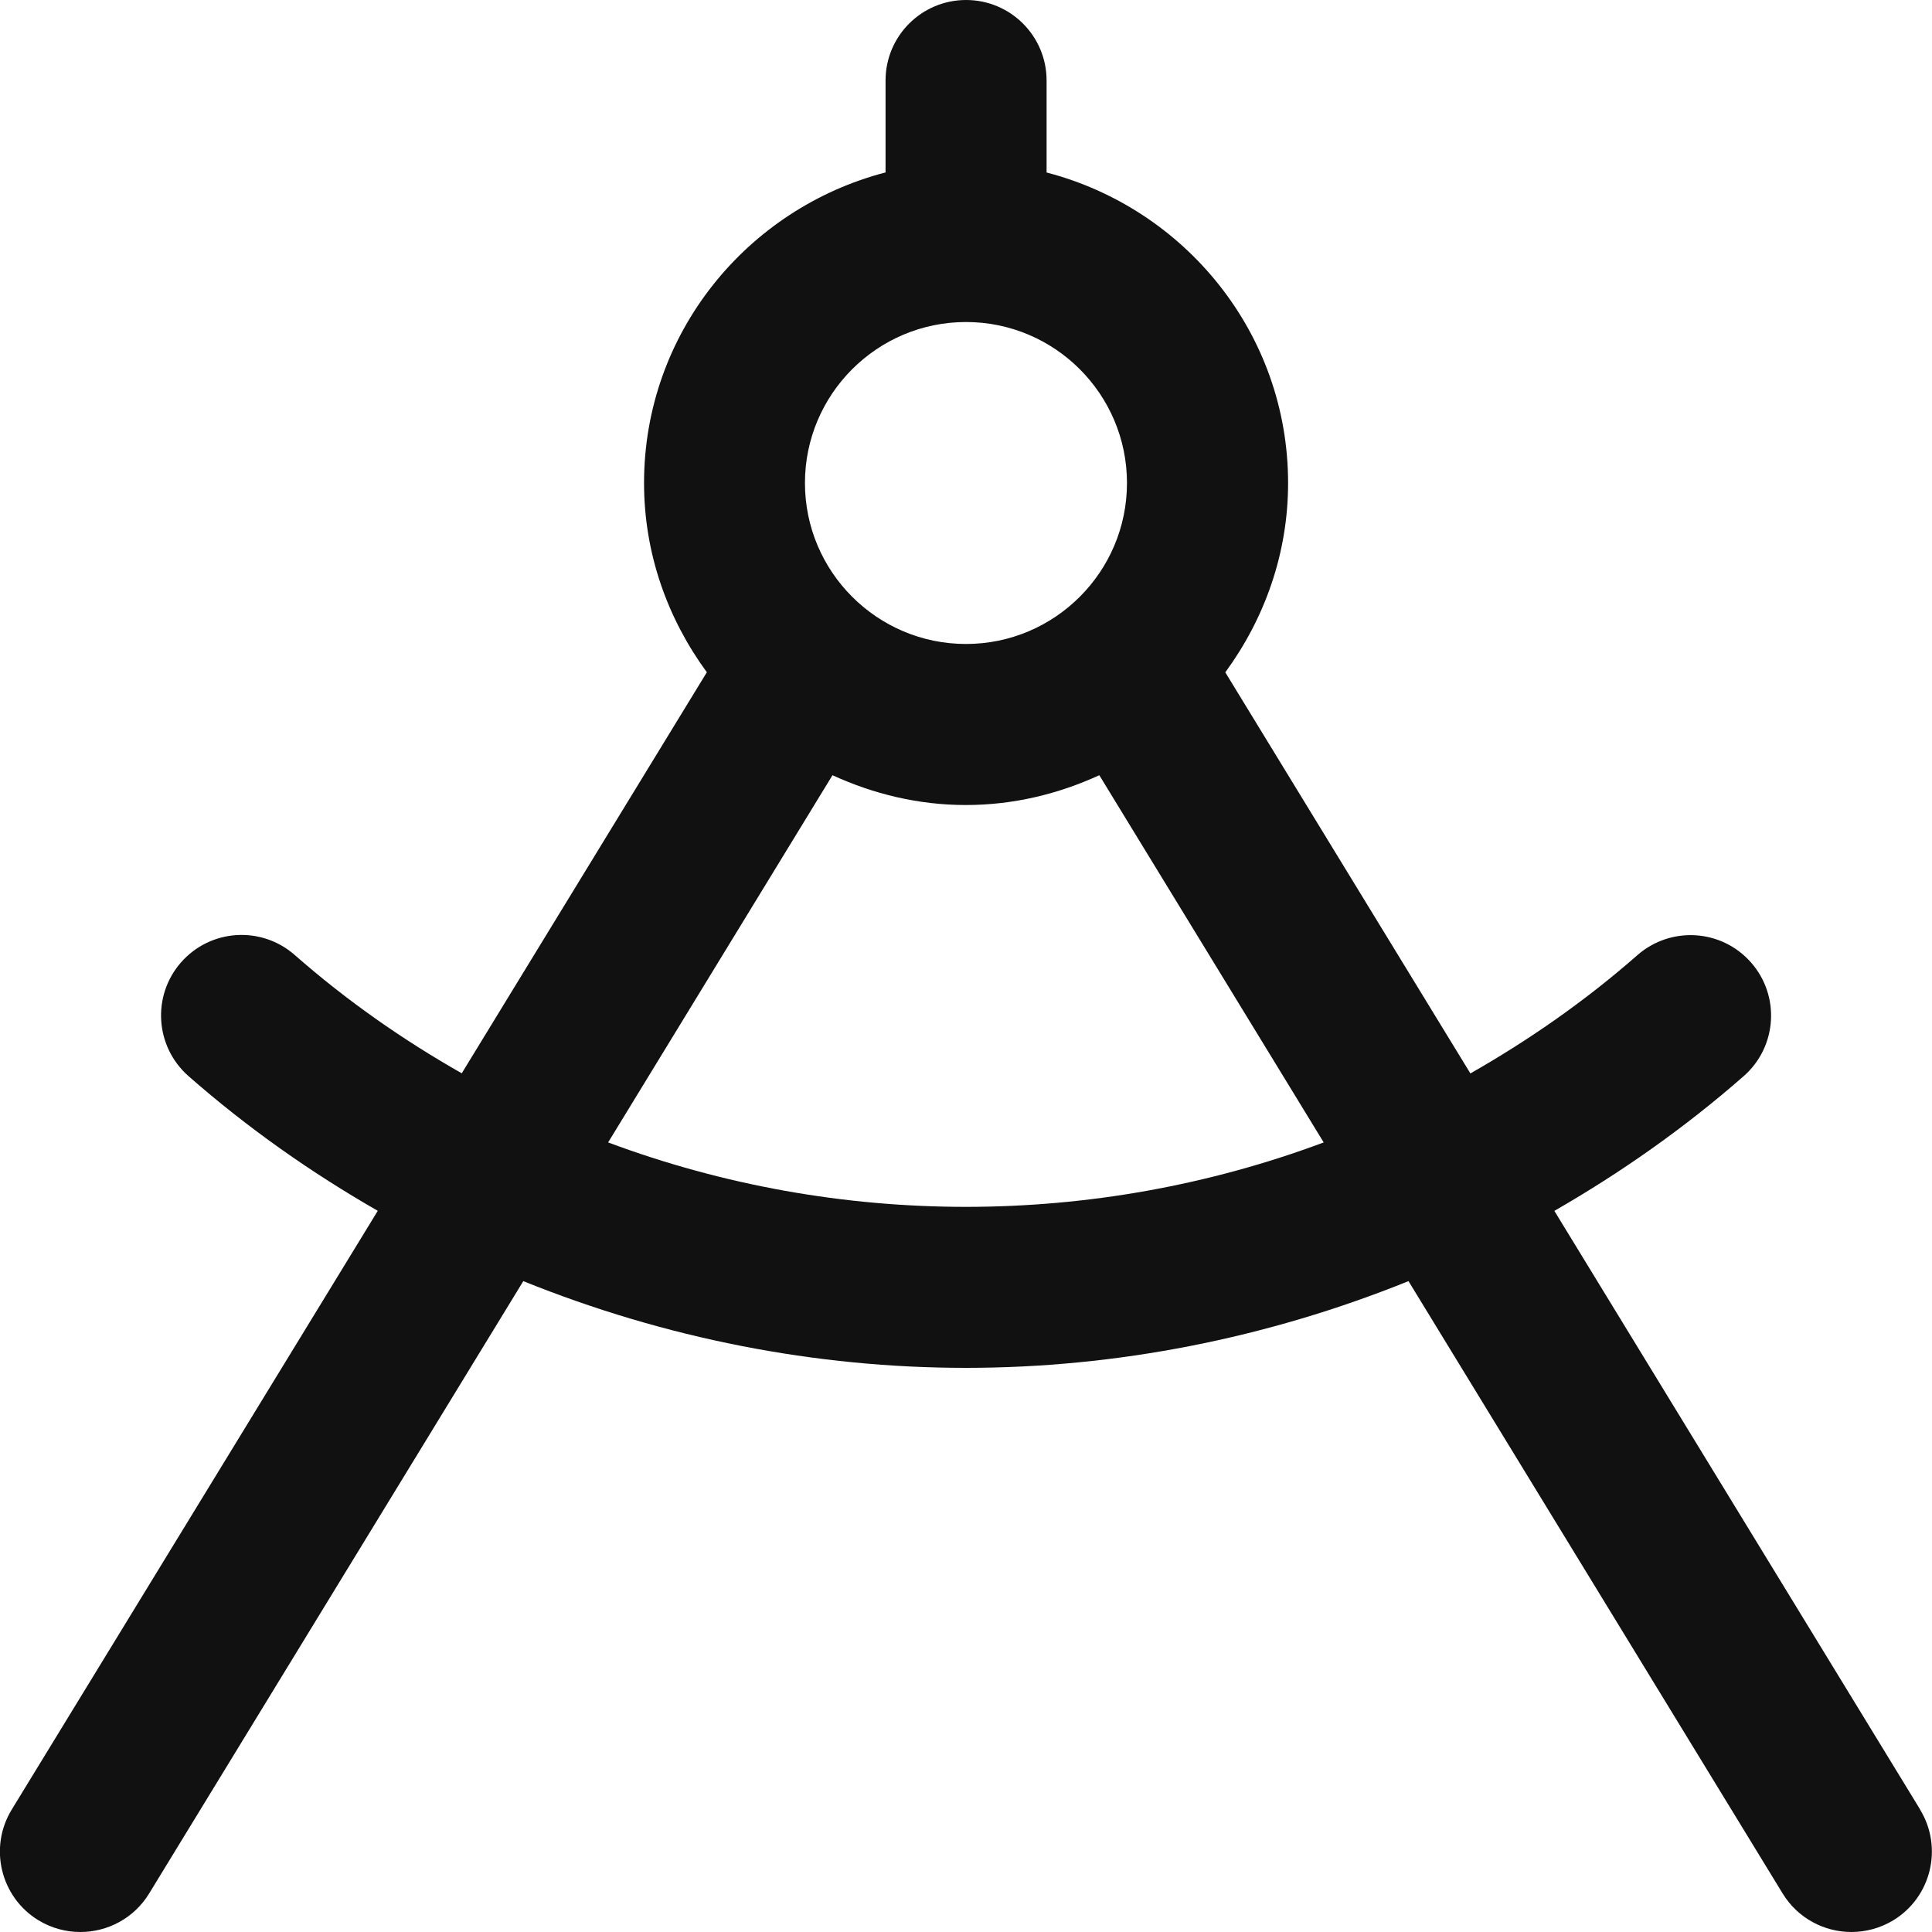 <?xml version="1.0" encoding="UTF-8"?> <svg xmlns="http://www.w3.org/2000/svg" width="28" height="28" viewBox="0 0 28 28" fill="none"><g clip-path="url(#clip0_1_796)"><path d="M27.829 26.226L22.527 17.549C23.488 16.996 24.41 16.351 25.271 15.596C25.755 15.171 25.803 14.434 25.378 13.95C24.951 13.464 24.216 13.419 23.731 13.842C22.973 14.508 22.159 15.073 21.31 15.557L17.758 9.744C18.323 8.972 18.668 8.029 18.668 7.001C18.668 4.833 17.175 3.022 15.168 2.5V1.167C15.168 0.523 14.646 0 14.001 0C13.356 0 12.834 0.523 12.834 1.167V2.499C10.826 3.021 9.334 4.832 9.334 7C9.334 8.028 9.678 8.97 10.244 9.743L6.692 15.555C5.842 15.072 5.029 14.506 4.271 13.84C3.786 13.415 3.051 13.462 2.624 13.947C2.199 14.432 2.247 15.168 2.731 15.595C3.591 16.35 4.512 16.996 5.475 17.548L0.17 26.226C-0.166 26.776 0.007 27.494 0.557 27.83C0.748 27.946 0.958 28 1.165 28C1.558 28 1.942 27.802 2.162 27.441L7.584 18.567C9.638 19.396 11.816 19.824 13.998 19.824C16.181 19.824 18.36 19.396 20.413 18.567L25.835 27.441C26.055 27.802 26.44 28 26.832 28C27.04 28 27.248 27.945 27.44 27.83C27.99 27.494 28.163 26.776 27.827 26.226H27.829ZM14 4.667C15.287 4.667 16.333 5.713 16.333 7C16.333 8.287 15.287 9.333 14 9.333C12.713 9.333 11.666 8.287 11.666 7C11.666 5.713 12.713 4.667 14 4.667ZM8.814 16.556L12.065 11.235C12.656 11.506 13.307 11.667 13.998 11.667C14.69 11.667 15.341 11.506 15.932 11.235L19.184 16.557C15.849 17.802 12.149 17.802 8.814 16.557V16.556Z" fill="#111111"></path></g><defs><clipPath id="clip0_1_796"><rect width="28" height="28" fill="white"></rect></clipPath></defs></svg> 